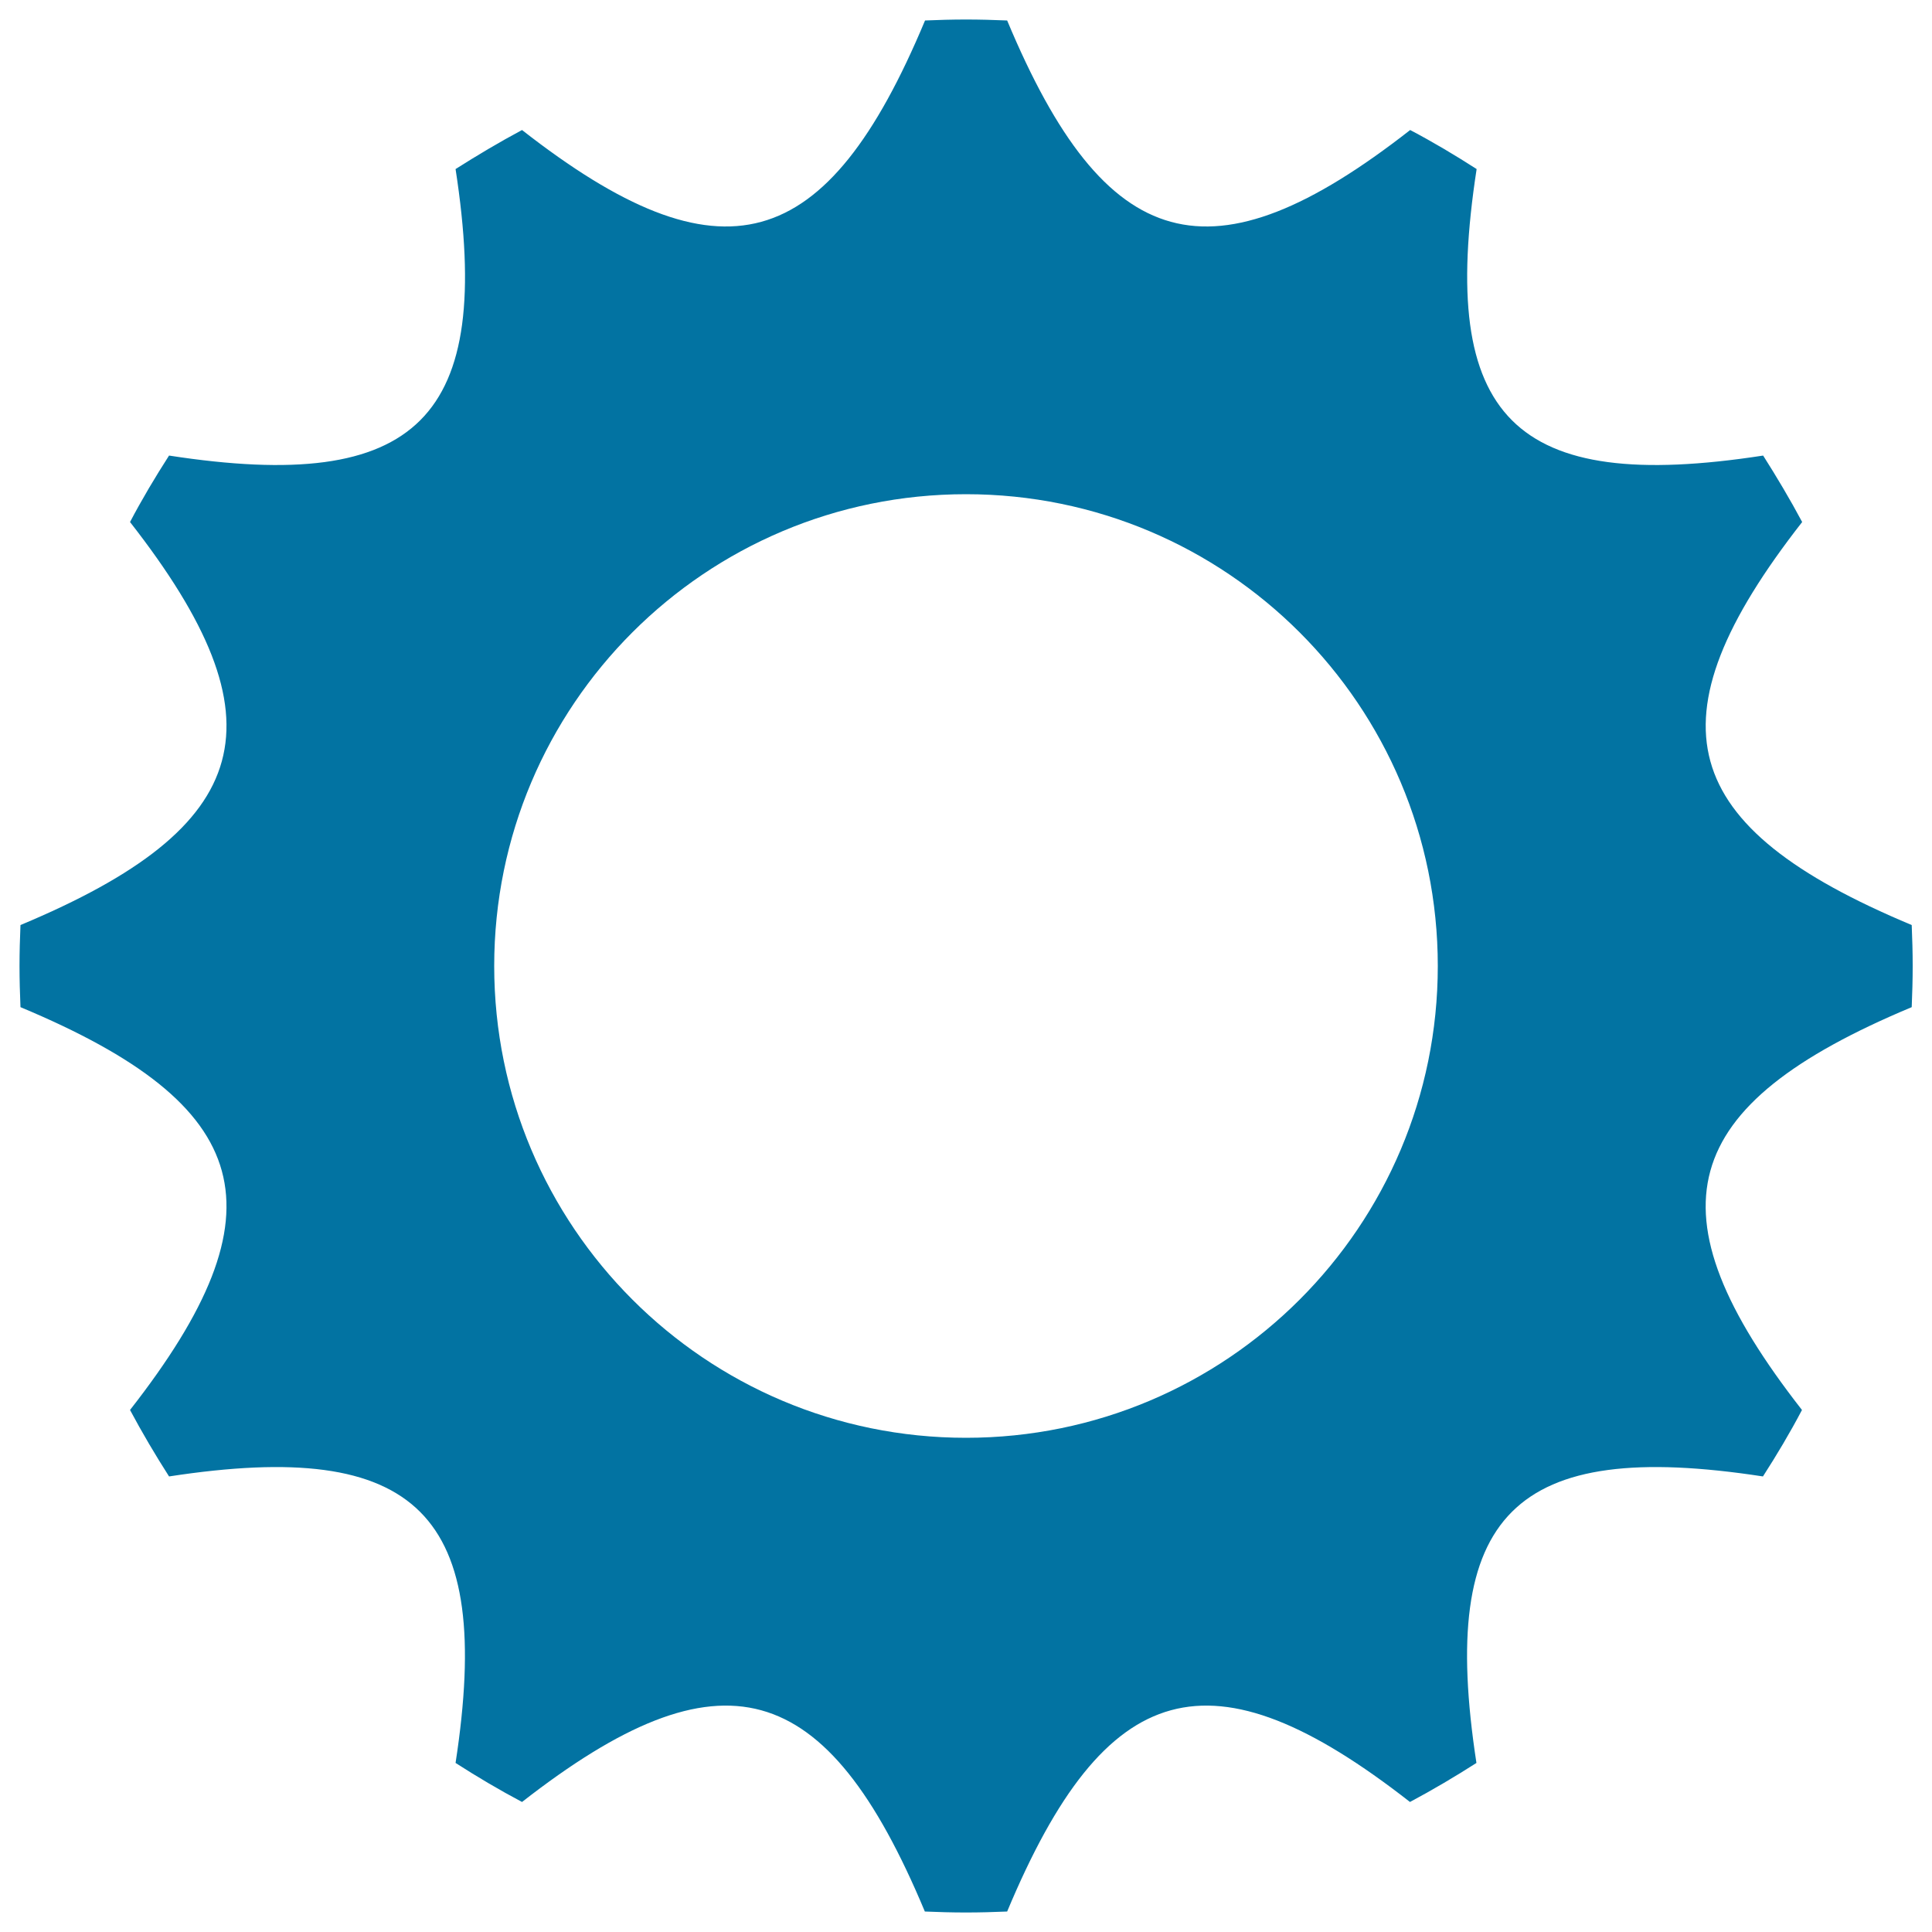<svg xmlns="http://www.w3.org/2000/svg" viewBox="0 0 1000 1000" style="fill:#0273a2">
<title>Set Up SVG icon</title>
<path d="M989.5,521.3c0.3-7.1,0.5-14.2,0.5-21.3c0-7.1-0.2-14.2-0.5-21.2c-121.8-50.9-137.2-105.6-56.7-208.6c-6.3-11.8-13.1-23.2-20.2-34.4c-129.1,19.9-168.2-19.2-148.3-148.3c-11.2-7.2-22.6-14-34.4-20.2c-103,80.5-157.7,65.1-208.6-56.7c-7.1-0.3-14.1-0.5-21.3-0.5c-7.1,0-14.2,0.2-21.2,0.5c-50.9,121.8-105.6,137.2-208.6,56.7c-11.8,6.3-23.2,13.1-34.4,20.2c19.9,129.1-19.2,168.2-148.3,148.3c-7.2,11.2-14,22.6-20.2,34.4c80.5,103,65.1,157.7-56.7,208.6c-0.3,7-0.5,14.1-0.5,21.2c0,7.1,0.2,14.2,0.5,21.3c121.8,50.9,137.2,105.6,56.7,208.5c6.3,11.8,13.1,23.3,20.2,34.4c129-19.8,168.1,19.3,148.3,148.3c11.2,7.2,22.7,14,34.4,20.2c103-80.4,157.6-65.1,208.5,56.7c7.1,0.3,14.1,0.5,21.3,0.5c7.1,0,14.2-0.2,21.3-0.5c50.9-121.8,105.6-137.1,208.5-56.7c11.8-6.3,23.3-13.1,34.4-20.2c-19.8-129,19.3-168.1,148.3-148.3c7.2-11.2,14-22.6,20.2-34.4C852.3,626.9,867.7,572.2,989.5,521.3z M500,744.2c-134.9,0-244.2-109.4-244.2-244.2c0-134.9,109.3-244.2,244.2-244.2S744.2,365.1,744.2,500C744.2,634.9,634.9,744.2,500,744.2z"/>
</svg>
